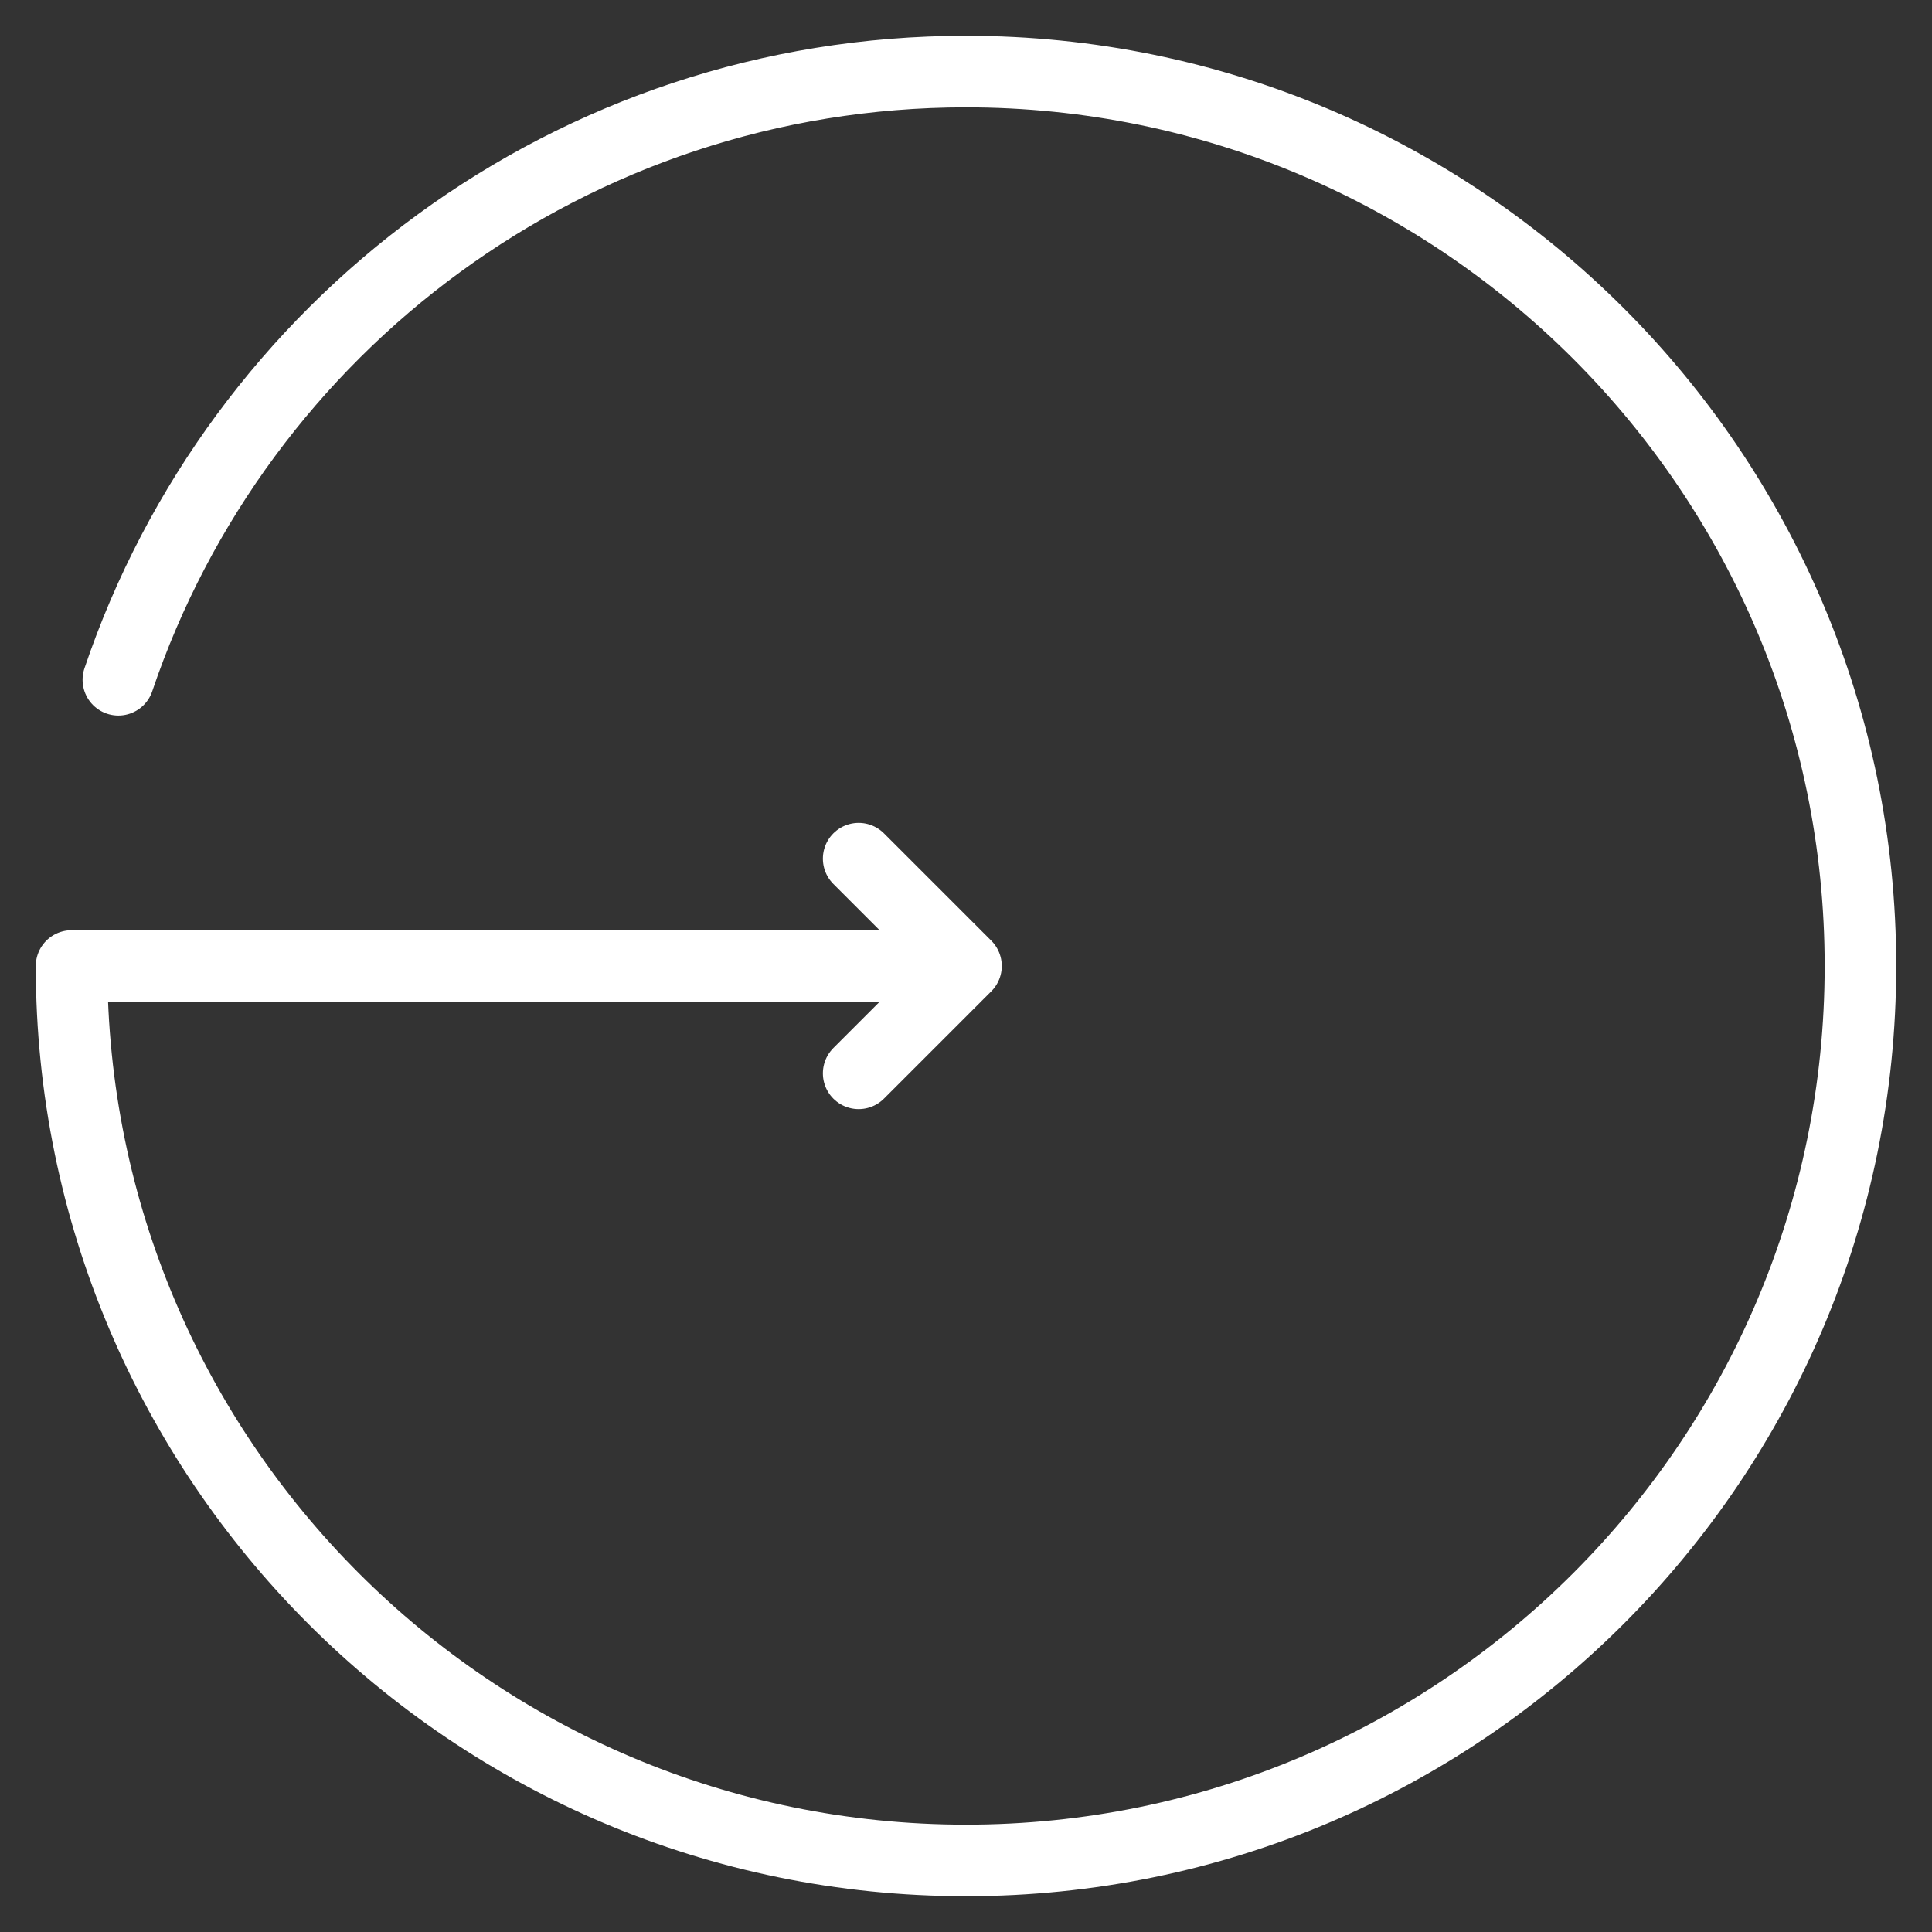 <?xml version="1.0" encoding="UTF-8"?> <svg xmlns="http://www.w3.org/2000/svg" width="27" height="27" viewBox="0 0 27 27" fill="none"><rect x="0" y="0" width="27" height="27" fill="#333333" stroke="none"/><path d="M13.5 13.5H1C1 20.404 6.596 26 13.5 26C20.404 26 26 20.404 26 13.5C26 6.596 20.404 1 13.5 1C7.995 1 3.322 4.558 1.654 9.5M13.5 13.5L12 15M13.5 13.5L12 12" stroke="white" stroke-linecap="round" stroke-linejoin="round"></path></svg> 